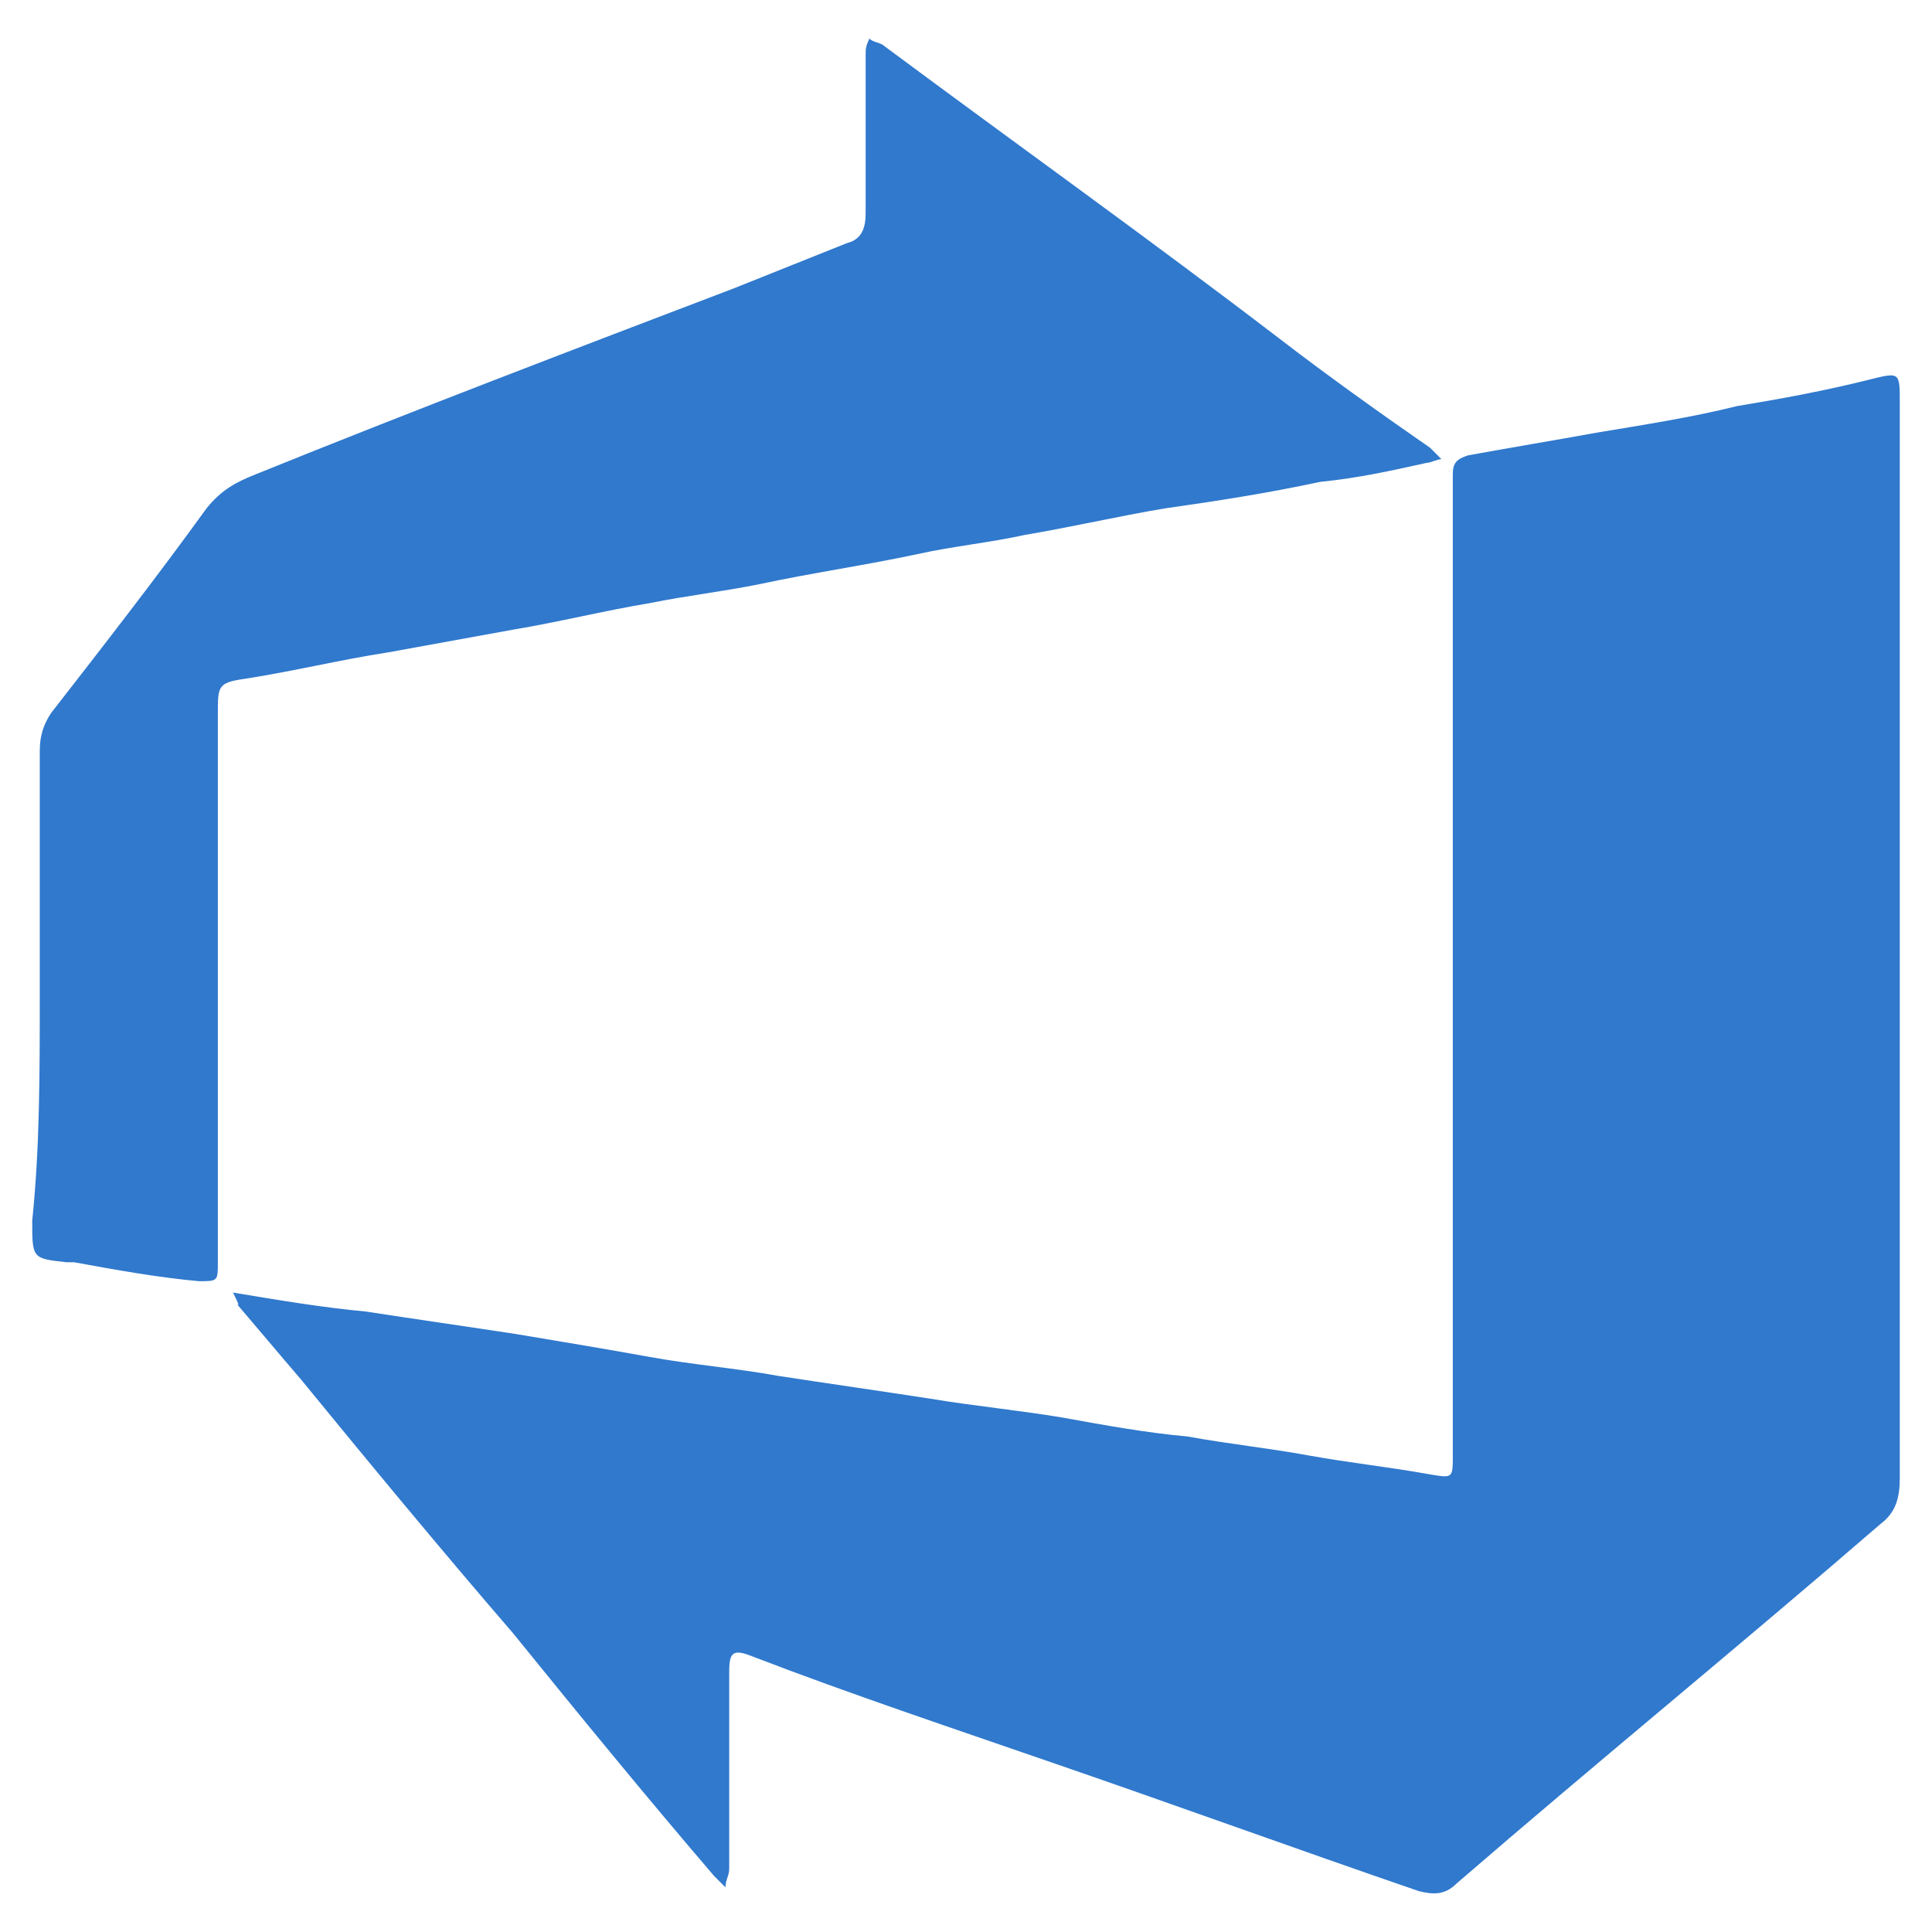 <svg width="34" height="34" viewBox="0 0 34 34" fill="none" xmlns="http://www.w3.org/2000/svg">
<path d="M4.1 22.747C4.9 22.88 5.7 23.014 6.433 23.08C7.3 23.214 8.233 23.347 9.1 23.48C9.9 23.614 10.7 23.747 11.433 23.88C12.167 24.014 12.967 24.08 13.7 24.214C14.567 24.347 15.5 24.48 16.367 24.614C17.167 24.747 17.9 24.814 18.7 24.947C19.433 25.08 20.167 25.214 20.9 25.28C21.633 25.414 22.3 25.48 23.033 25.614C23.767 25.747 24.433 25.814 25.167 25.947C25.567 26.014 25.567 26.014 25.567 25.614C25.567 20.28 25.567 14.947 25.567 9.614C25.567 9.214 25.567 8.814 25.567 8.347C25.567 8.147 25.633 8.08 25.833 8.014C26.567 7.88 27.367 7.747 28.1 7.614C28.9 7.48 29.767 7.347 30.567 7.147C31.367 7.014 32.1 6.88 32.9 6.68C33.433 6.547 33.433 6.547 33.433 7.08C33.433 13.414 33.433 19.68 33.433 26.014C33.433 26.347 33.367 26.614 33.1 26.814C30.633 28.947 28.1 31.014 25.633 33.147C25.433 33.347 25.233 33.347 24.967 33.28C22.833 32.547 20.633 31.747 18.5 31.014C16.767 30.414 14.967 29.814 13.233 29.147C12.9 29.014 12.833 29.08 12.833 29.414C12.833 30.547 12.833 31.747 12.833 32.88C12.833 33.014 12.767 33.08 12.767 33.214C12.7 33.147 12.633 33.08 12.567 33.014C11.367 31.614 10.167 30.147 9.033 28.747C7.767 27.28 6.5 25.747 5.3 24.28C4.9 23.814 4.567 23.414 4.167 22.947C4.233 23.014 4.167 22.88 4.1 22.747Z" fill="#3079CD"/>
<path d="M0.7 17.48C0.7 16.08 0.7 14.614 0.7 13.213C0.7 12.947 0.767 12.747 0.9 12.547C1.834 11.347 2.767 10.147 3.634 8.947C3.9 8.614 4.167 8.48 4.5 8.347C7.3 7.214 10.1 6.147 12.9 5.08C13.567 4.814 14.234 4.547 14.9 4.28C15.167 4.214 15.234 4.014 15.234 3.747C15.234 2.814 15.234 1.88 15.234 0.947C15.234 0.88 15.234 0.814 15.3 0.68C15.367 0.747 15.5 0.747 15.567 0.814C17.9 2.547 20.234 4.214 22.5 5.947C23.367 6.614 24.3 7.28 25.167 7.88C25.234 7.947 25.3 8.014 25.367 8.08C25.3 8.08 25.167 8.147 25.1 8.147C24.5 8.28 23.9 8.414 23.234 8.48C22.3 8.68 21.434 8.814 20.5 8.947C19.7 9.08 18.834 9.28 18.034 9.414C17.434 9.547 16.767 9.614 16.167 9.747C15.234 9.947 14.3 10.08 13.367 10.28C12.7 10.414 12.1 10.48 11.434 10.614C10.634 10.747 9.834 10.947 9.034 11.08C8.3 11.213 7.567 11.347 6.834 11.48C5.967 11.614 5.167 11.813 4.3 11.947C3.834 12.014 3.834 12.08 3.834 12.547C3.834 15.747 3.834 19.014 3.834 22.213C3.834 22.547 3.834 22.547 3.5 22.547C2.767 22.48 2.034 22.347 1.3 22.213C1.234 22.213 1.234 22.213 1.167 22.213C0.567 22.147 0.567 22.147 0.567 21.48C0.7 20.213 0.7 18.88 0.7 17.48Z" fill="#3079CD"/>
</svg>
